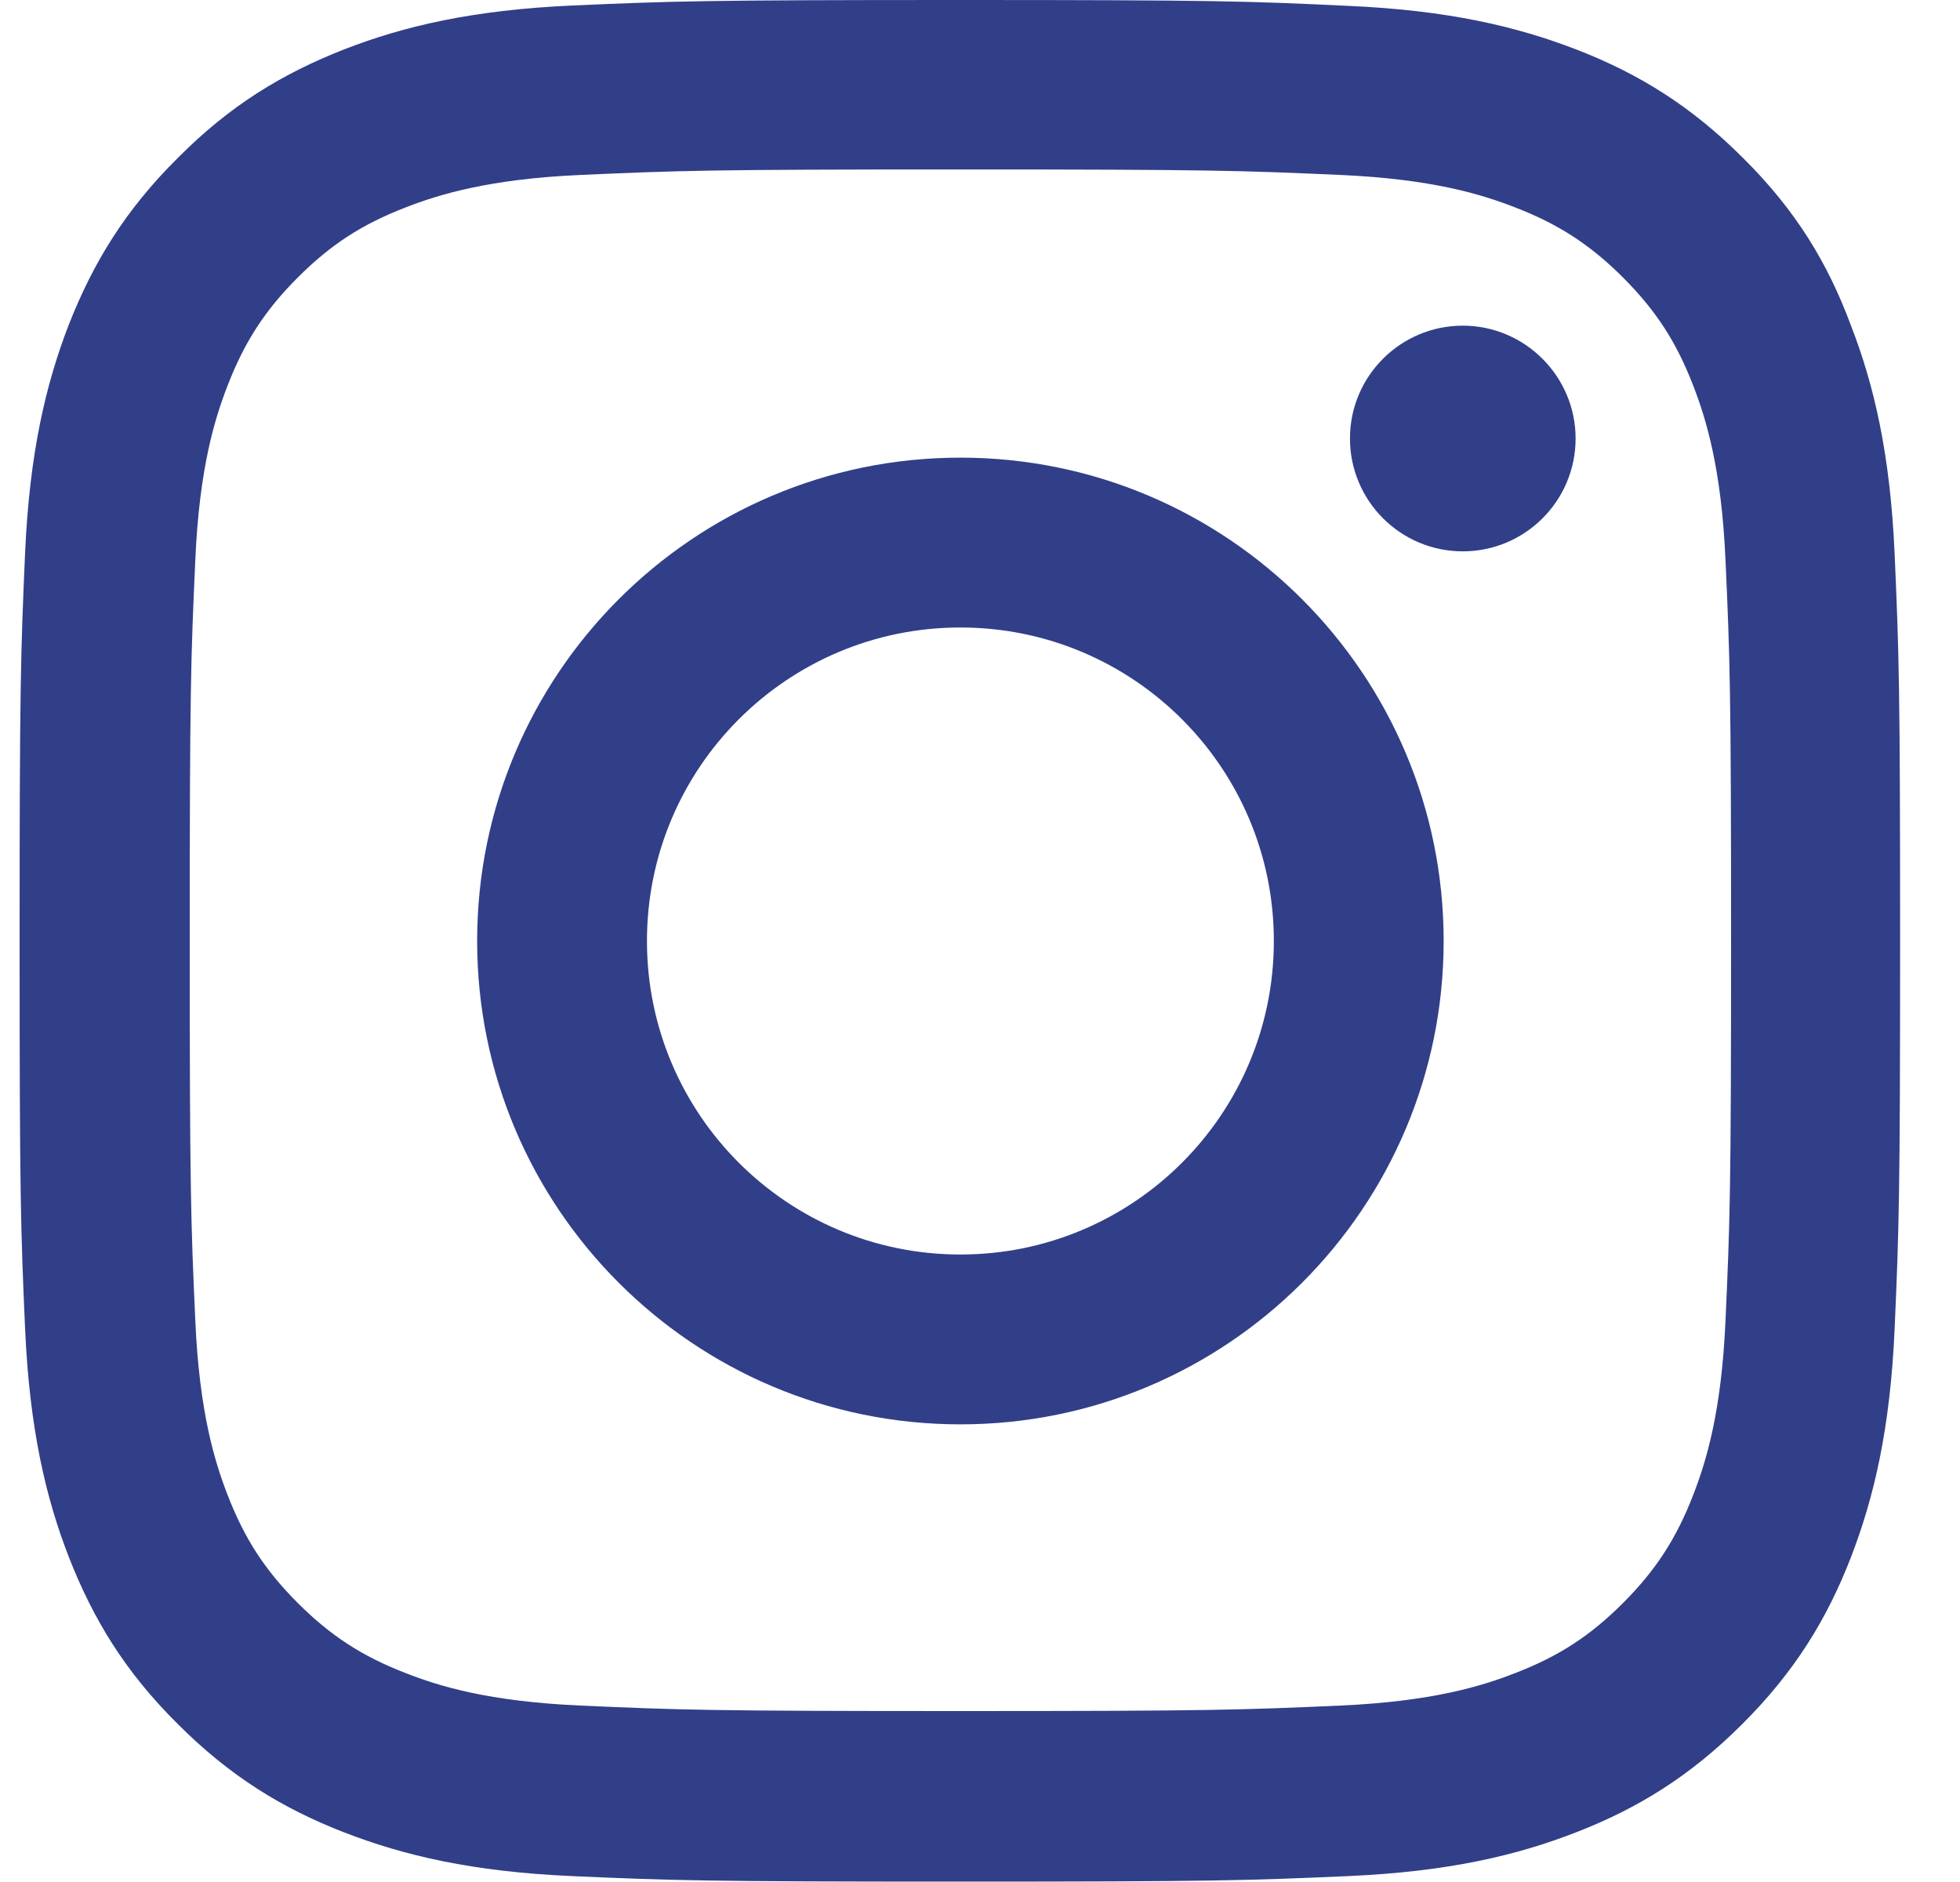 <svg width="25" height="24" viewBox="0 0 25 24" fill="none" xmlns="http://www.w3.org/2000/svg">
<g clip-path="url(#clip0_8216_6437)">
<path d="M12.25 2.161C15.456 2.161 15.836 2.175 17.097 2.231C18.269 2.283 18.902 2.48 19.323 2.644C19.881 2.859 20.284 3.122 20.702 3.539C21.123 3.961 21.381 4.359 21.597 4.917C21.761 5.339 21.958 5.977 22.009 7.144C22.066 8.409 22.08 8.789 22.08 11.991C22.08 15.197 22.066 15.577 22.009 16.837C21.958 18.009 21.761 18.642 21.597 19.064C21.381 19.622 21.119 20.025 20.702 20.442C20.28 20.864 19.881 21.122 19.323 21.337C18.902 21.502 18.264 21.698 17.097 21.75C15.831 21.806 15.452 21.82 12.25 21.82C9.044 21.82 8.664 21.806 7.403 21.75C6.231 21.698 5.598 21.502 5.177 21.337C4.619 21.122 4.216 20.859 3.798 20.442C3.377 20.02 3.119 19.622 2.903 19.064C2.739 18.642 2.542 18.005 2.491 16.837C2.434 15.572 2.42 15.192 2.42 11.991C2.42 8.784 2.434 8.405 2.491 7.144C2.542 5.972 2.739 5.339 2.903 4.917C3.119 4.359 3.381 3.956 3.798 3.539C4.22 3.117 4.619 2.859 5.177 2.644C5.598 2.48 6.236 2.283 7.403 2.231C8.664 2.175 9.044 2.161 12.25 2.161ZM12.25 0C8.992 0 8.584 0.014 7.305 0.07C6.03 0.127 5.153 0.333 4.394 0.628C3.602 0.938 2.931 1.345 2.266 2.016C1.595 2.681 1.188 3.352 0.878 4.139C0.583 4.903 0.377 5.775 0.32 7.05C0.264 8.334 0.25 8.742 0.25 12C0.25 15.258 0.264 15.666 0.32 16.945C0.377 18.22 0.583 19.097 0.878 19.856C1.188 20.648 1.595 21.319 2.266 21.984C2.931 22.65 3.602 23.062 4.389 23.367C5.153 23.663 6.025 23.869 7.3 23.925C8.58 23.981 8.988 23.995 12.245 23.995C15.503 23.995 15.911 23.981 17.191 23.925C18.466 23.869 19.342 23.663 20.102 23.367C20.889 23.062 21.559 22.65 22.225 21.984C22.891 21.319 23.303 20.648 23.608 19.861C23.903 19.097 24.109 18.225 24.166 16.95C24.222 15.67 24.236 15.262 24.236 12.005C24.236 8.747 24.222 8.339 24.166 7.059C24.109 5.784 23.903 4.908 23.608 4.148C23.312 3.352 22.905 2.681 22.234 2.016C21.569 1.35 20.898 0.938 20.111 0.633C19.347 0.338 18.475 0.131 17.2 0.075C15.916 0.014 15.508 0 12.25 0Z" fill="#313F89"/>
<path d="M12.25 5.836C8.847 5.836 6.086 8.597 6.086 12C6.086 15.403 8.847 18.164 12.25 18.164C15.653 18.164 18.414 15.403 18.414 12C18.414 8.597 15.653 5.836 12.25 5.836ZM12.25 15.998C10.042 15.998 8.252 14.208 8.252 12C8.252 9.792 10.042 8.002 12.25 8.002C14.458 8.002 16.248 9.792 16.248 12C16.248 14.208 14.458 15.998 12.25 15.998Z" fill="#313F89"/>
<path d="M20.097 5.592C20.097 6.389 19.45 7.031 18.658 7.031C17.861 7.031 17.219 6.384 17.219 5.592C17.219 4.795 17.866 4.153 18.658 4.153C19.45 4.153 20.097 4.8 20.097 5.592Z" fill="#313F89"/>
</g>
<defs>
<clipPath id="clip0_8216_6437">
<rect width="24" height="24" fill="white" transform="translate(0.25)"/>
</clipPath>
</defs>
</svg>
